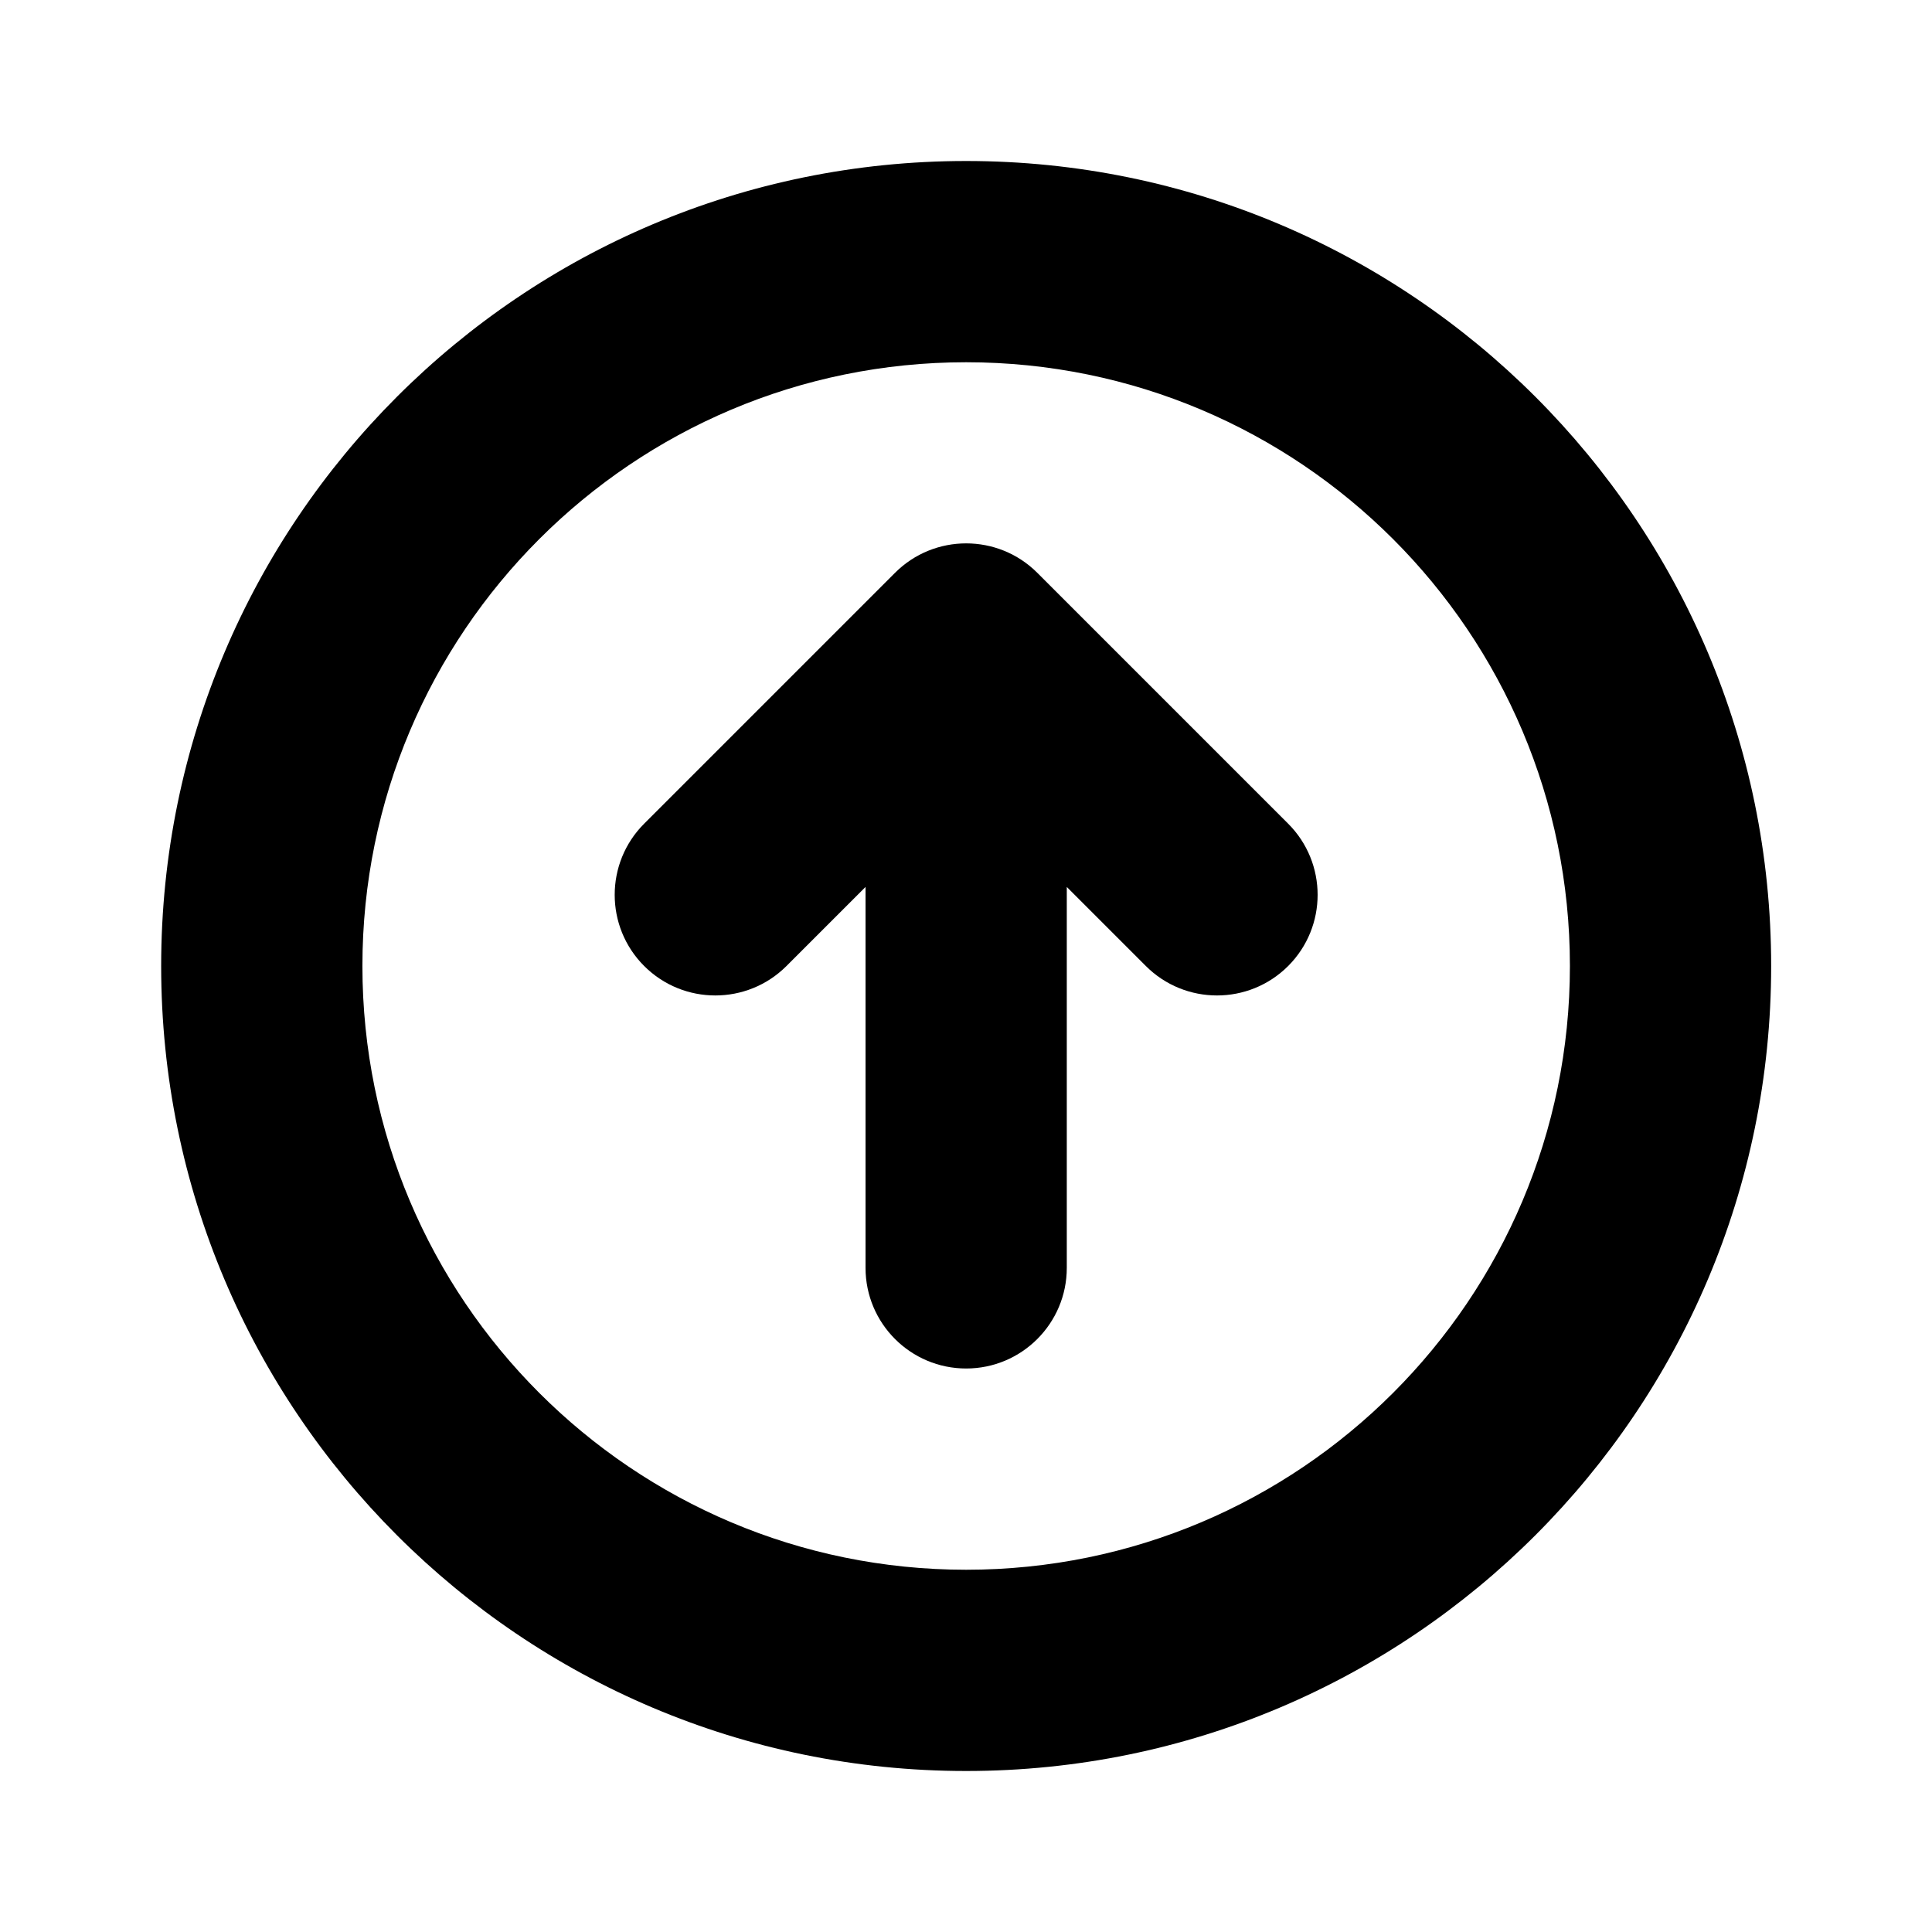 <svg width="24" height="24" viewBox="0 0 24 24" fill="none" xmlns="http://www.w3.org/2000/svg">
<path d="M10.752 11.018L9.77 12C9.282 12.488 8.49 12.488 8.002 12C7.514 11.512 7.514 10.72 8.002 10.232L11.118 7.116C11.606 6.628 12.398 6.628 12.886 7.116L16.002 10.232C16.49 10.72 16.49 11.512 16.002 12C15.514 12.488 14.722 12.488 14.234 12L13.252 11.018V15.75C13.252 16.44 12.692 17 12.002 17C11.312 17 10.752 16.44 10.752 15.75V11.018Z" fill="black"/>
<path fill-rule="evenodd" clip-rule="evenodd" d="M12.002 2C17.525 2 22.002 6.477 22.002 12C22.002 17.523 17.525 22 12.002 22C6.479 22 2.002 17.523 2.002 12C2.002 6.477 6.479 2 12.002 2ZM4.502 12C4.502 7.858 7.86 4.5 12.002 4.5C16.144 4.5 19.502 7.858 19.502 12C19.502 16.142 16.144 19.5 12.002 19.5C7.86 19.5 4.502 16.142 4.502 12Z" fill="black"/>
</svg>

